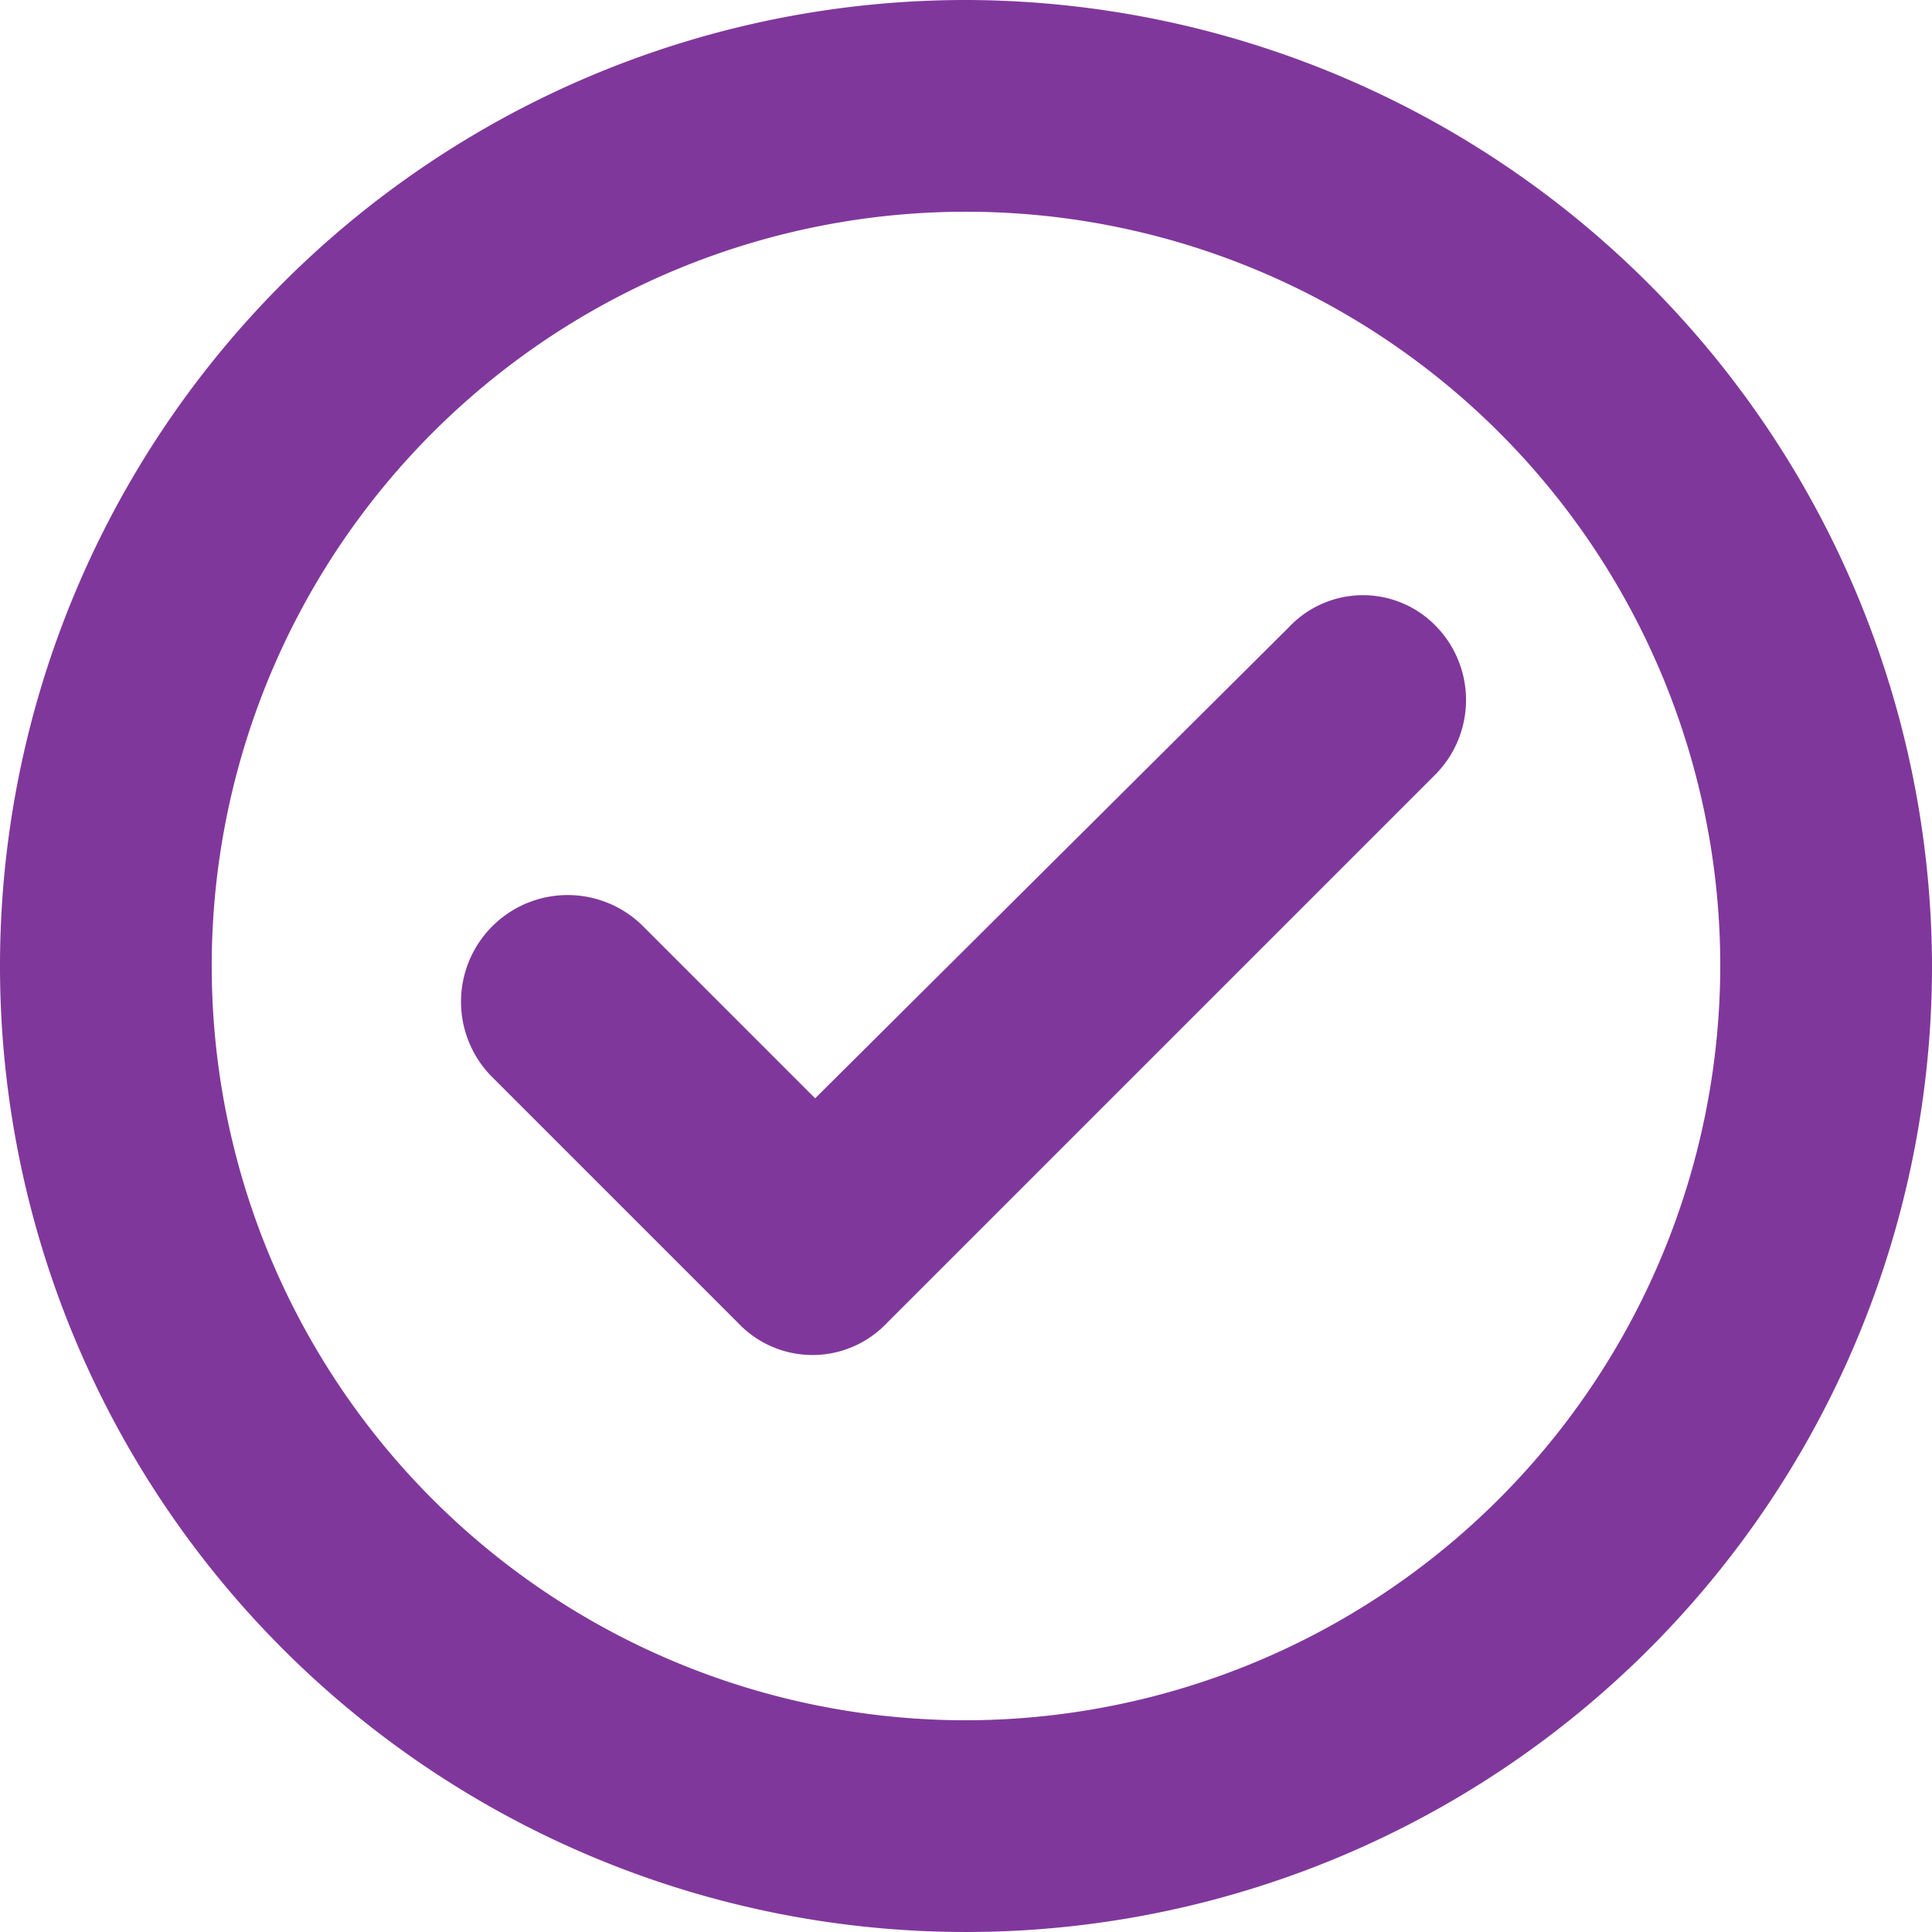 <svg xmlns="http://www.w3.org/2000/svg" viewBox="0 0 73 73"><defs><style>.cls-1{fill:#80379b;}</style></defs><g id="Layer_2" data-name="Layer 2"><g id="Layer_1-2" data-name="Layer 1"><path class="cls-1" d="M36.5,0A36.5,36.5,0,1,0,73,36.5,36.58,36.58,0,0,0,36.5,0Zm0,65A28.5,28.5,0,1,1,65,36.5,28.55,28.55,0,0,1,36.5,65Z"/><path class="cls-1" d="M48.7,23.7,30.8,41.5,24.3,35a4,4,0,0,0-5.7,5.7L27.9,50a3.87,3.87,0,0,0,5.6,0L54.2,29.3a4,4,0,0,0,0-5.7A3.84,3.84,0,0,0,48.7,23.7Z"/></g></g></svg>